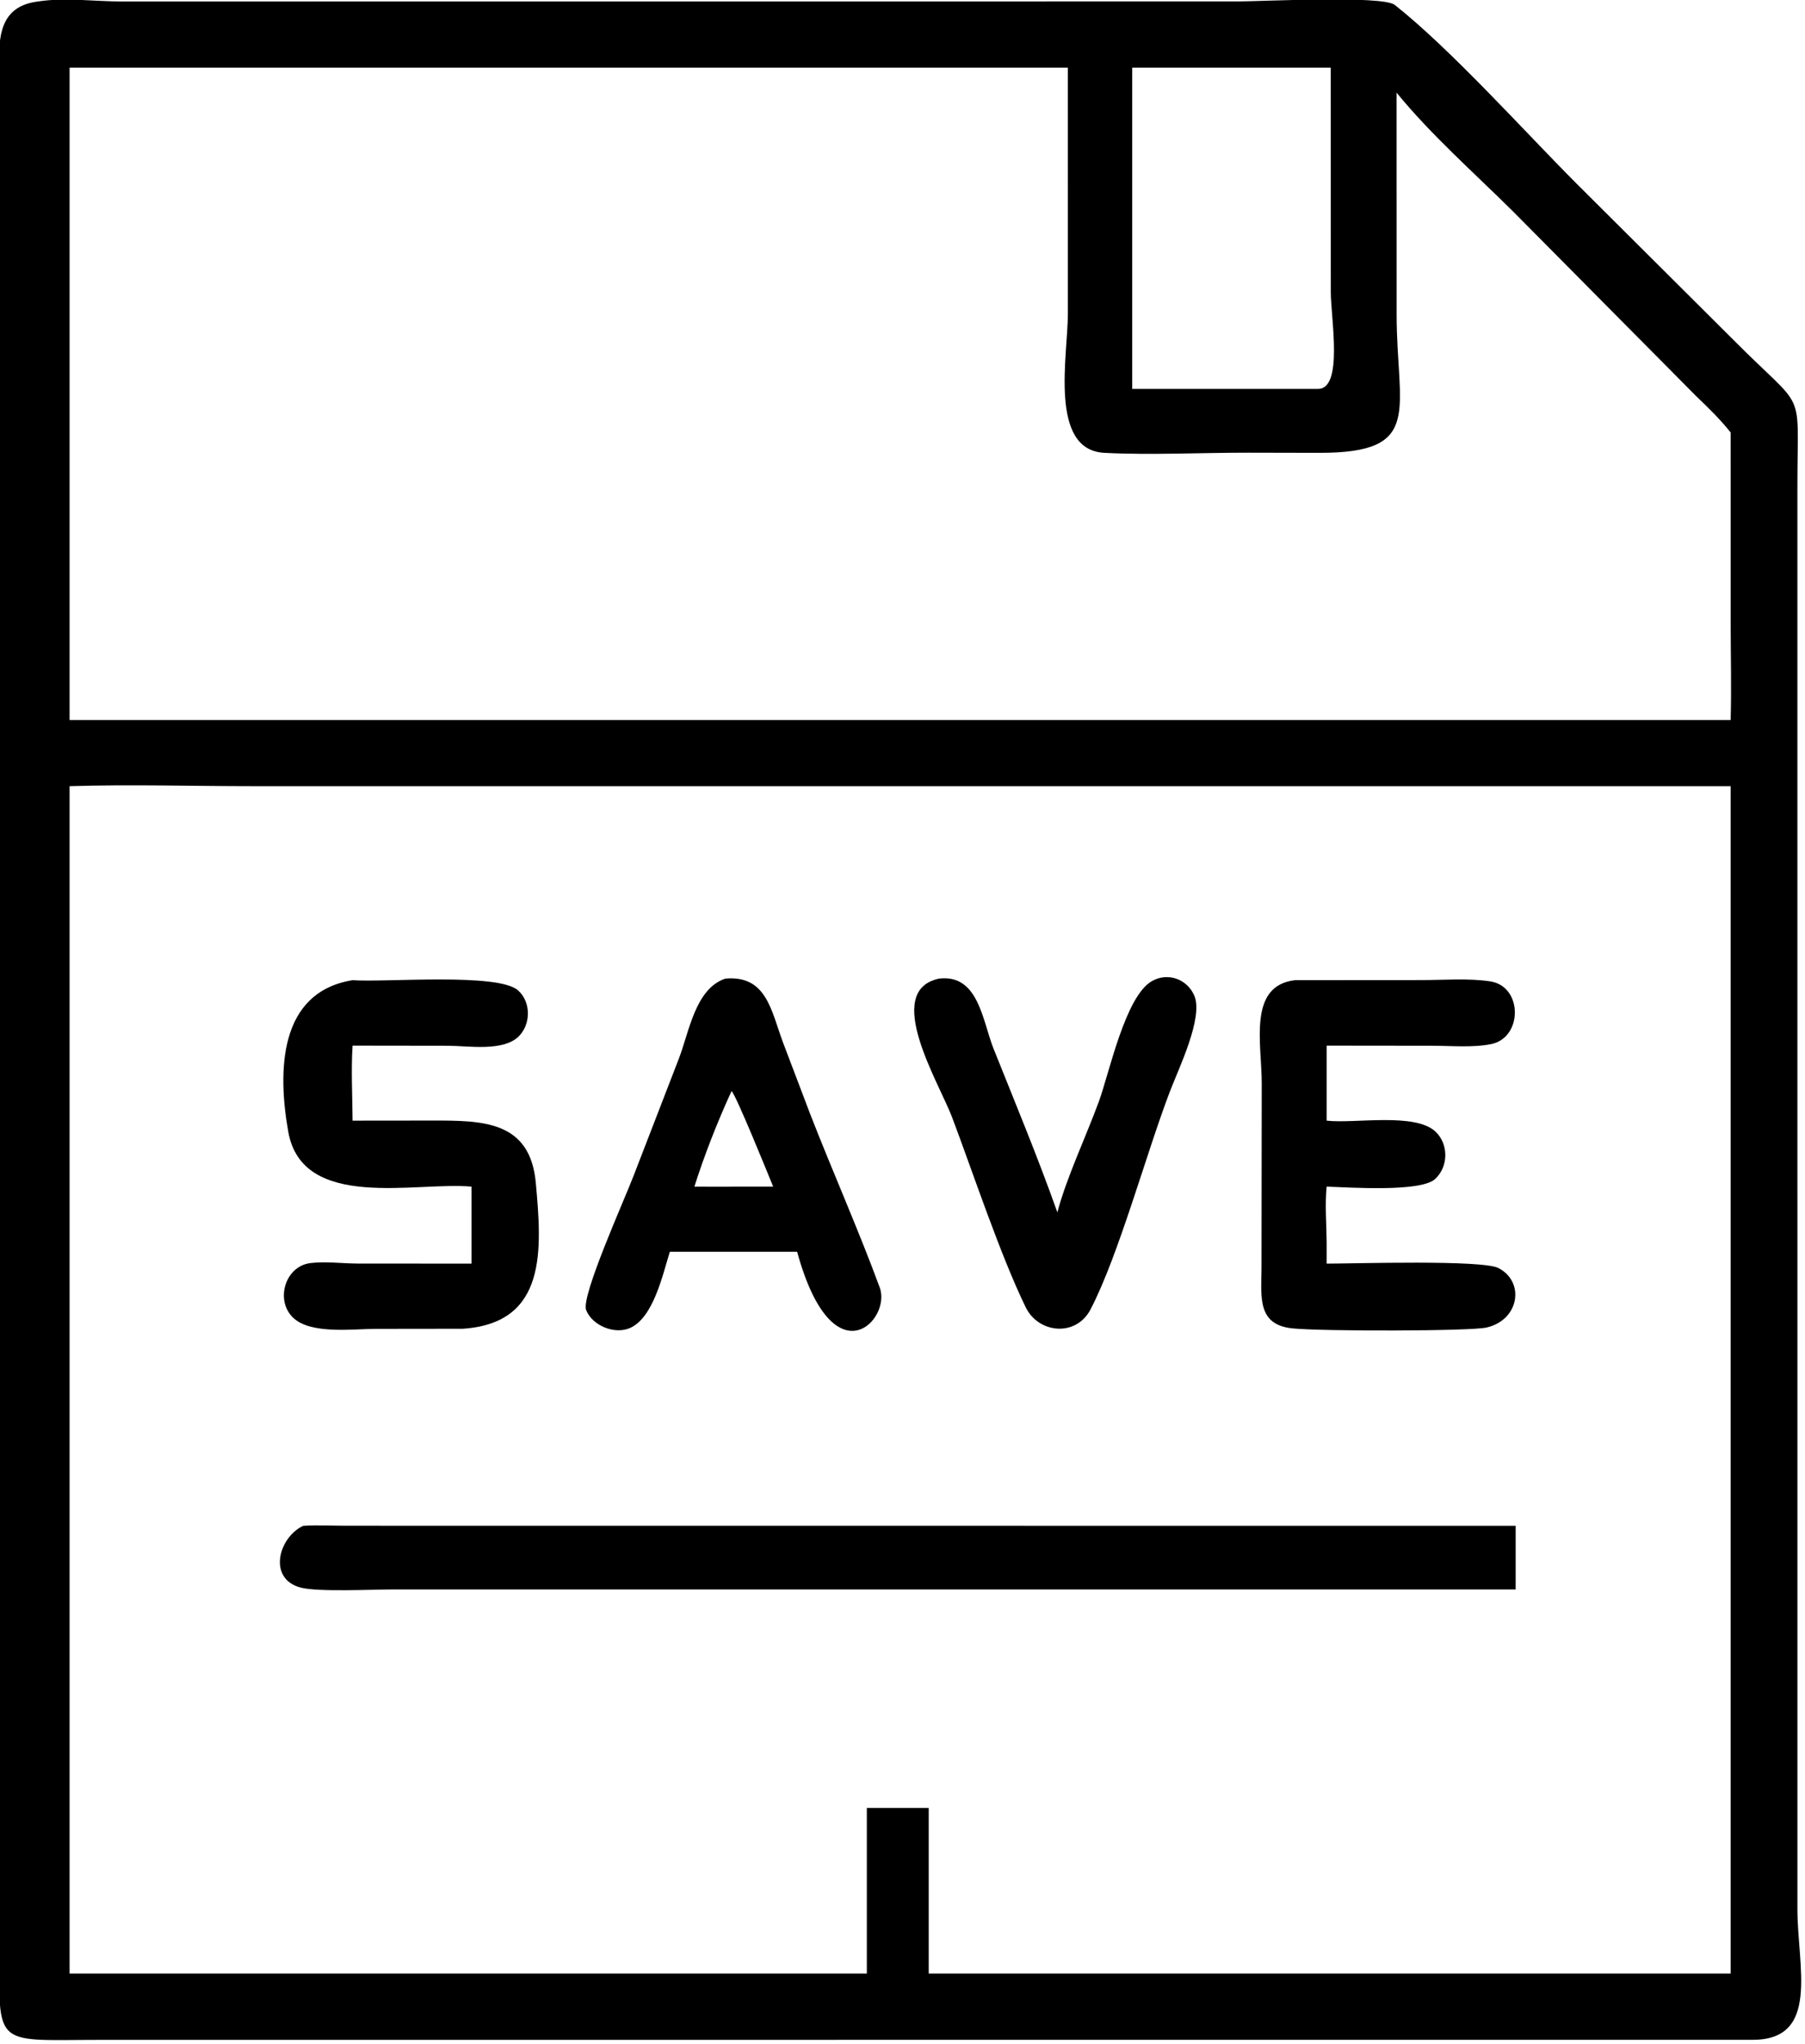 <svg xmlns="http://www.w3.org/2000/svg" xmlns:xlink="http://www.w3.org/1999/xlink" viewBox="21.48 15.15 77.19 87.37">
	<path transform="scale(0.234 0.234)" d="M411.995 437.391L109.96 437.403C89.883 437.407 91.619 439.228 91.747 417.817L91.726 80.552C91.711 73.973 90.284 66.037 98.763 65.011C103.665 64.252 109.076 65.011 114.04 65.014L318.158 65.001C322.339 65 344.457 63.874 346.689 65.638C356.968 73.76 370.44 88.795 379.912 98.284L408.547 126.8C422.073 140.425 420.275 134.939 420.279 153.517L420.281 413.497C420.286 424.059 424.508 437.483 411.995 437.391ZM104.511 77.101L104.511 196.278L408.077 196.278C408.247 190.386 408.082 184.457 408.08 178.561L408.077 143.753C406.17 141.338 403.974 139.227 401.76 137.098L368.252 103.313C361.252 96.376 353.207 89.274 347.029 81.672L347.037 122.185C347.033 139.687 352.13 147.503 332.924 147.471L319.886 147.444C311.476 147.437 301.869 147.904 293.61 147.471C283.399 146.936 286.967 129.55 286.953 122.054L286.95 77.101L104.511 77.101ZM301.894 77.101L298.712 77.101L298.712 135.792L332.63 135.792C337.352 135.862 335.004 122.82 335.002 118.074L334.995 77.101L301.894 77.101ZM104.511 208.373L104.511 425.292L250.212 425.292L250.212 395.036L261.522 395.036L261.522 425.292L378.714 425.292L408.077 425.292L408.077 208.373L138.073 208.372C126.916 208.371 115.656 208.03 104.511 208.373Z"/>
	<path transform="scale(0.234 0.234)" d="M305.632 264.062C301.341 275.235 296.25 294.073 291.094 303.959C288.446 309.036 281.586 308.369 279.246 303.567C274.59 294.007 269.626 279.02 265.796 268.862C263.439 262.61 253.013 245.766 263.385 243.529C270.638 242.63 271.352 251.284 273.37 256.328C277.348 266.267 281.453 276.132 285.033 286.228C286.674 279.956 290.329 272.24 292.631 265.943C294.505 260.817 297.431 246.792 302.288 243.995C305.185 242.328 308.709 243.583 310.039 246.585C311.802 250.564 307.165 260.026 305.632 264.062Z"/>
	<path transform="scale(0.234 0.234)" d="M214.21 293.428C212.86 297.778 211.198 305.426 206.963 307.339C204.159 308.606 200.042 306.945 198.914 304.071C197.93 301.565 206.01 283.722 207.642 279.401L215.887 258.07C217.74 253.268 218.858 245.367 224.34 243.529C231.922 242.844 232.741 249.465 234.895 255.197L239.843 268.223C243.928 278.722 248.737 289.527 252.578 299.981C254.756 305.909 243.987 317.12 237.473 293.428L227.625 293.428L214.21 293.428ZM225.493 264.062C222.969 269.539 220.516 275.779 218.697 281.528C221.212 281.542 223.729 281.569 226.244 281.528L233.096 281.528C232.029 278.924 226.38 264.97 225.493 264.062Z"/>
	<path transform="scale(0.234 0.234)" d="M334.243 295.595C339.35 295.589 362.598 294.865 365.62 296.394C370.495 298.86 369.521 305.889 363.45 307.271C360.483 307.946 333.504 307.979 328.022 307.427C321.547 306.776 322.298 301.764 322.342 296.526L322.382 262.645C322.383 255.39 319.801 244.837 328.453 243.809L351.635 243.793C355.679 243.79 360.124 243.429 364.114 244.022C370.118 244.913 370.112 254.296 364.335 255.482C360.963 256.173 356.995 255.792 353.554 255.791L334.243 255.769L334.243 269.473C339.323 270.063 350.428 267.929 354.163 271.504C356.565 273.803 356.506 277.872 354.078 280.129C351.452 282.569 338.49 281.668 334.243 281.528C333.911 284.784 334.215 288.339 334.243 291.625L334.243 295.595Z"/>
	<path transform="scale(0.234 0.234)" d="M177.967 281.528C167.86 280.575 147.06 286.068 144.475 271.492C142.535 260.553 142.646 246.015 156.229 243.809C162.321 244.241 182.746 242.422 186.452 245.659C188.882 247.781 188.839 251.921 186.542 254.129C183.671 256.889 177.296 255.798 173.713 255.793L156.229 255.769C155.943 260.287 156.204 264.945 156.229 269.473L170.682 269.458C179.907 269.45 188.692 269.409 189.72 280.871C190.801 292.911 191.881 306.469 176.374 307.492L160.47 307.512C156.427 307.514 148.743 308.559 145.458 305.559C142.005 302.406 143.862 296.07 148.511 295.496C151.262 295.156 154.286 295.567 157.067 295.579L177.967 295.595L177.967 281.528Z"/>
	<path transform="scale(0.234 0.234)" d="M364.125 355.116L163.794 355.116C159.86 355.115 149.891 355.608 146.748 354.78C140.678 353.18 142.67 345.633 147.202 343.492C149.736 343.316 152.358 343.472 154.903 343.476L368.788 343.492L368.788 355.116L364.125 355.116Z"/>
</svg>